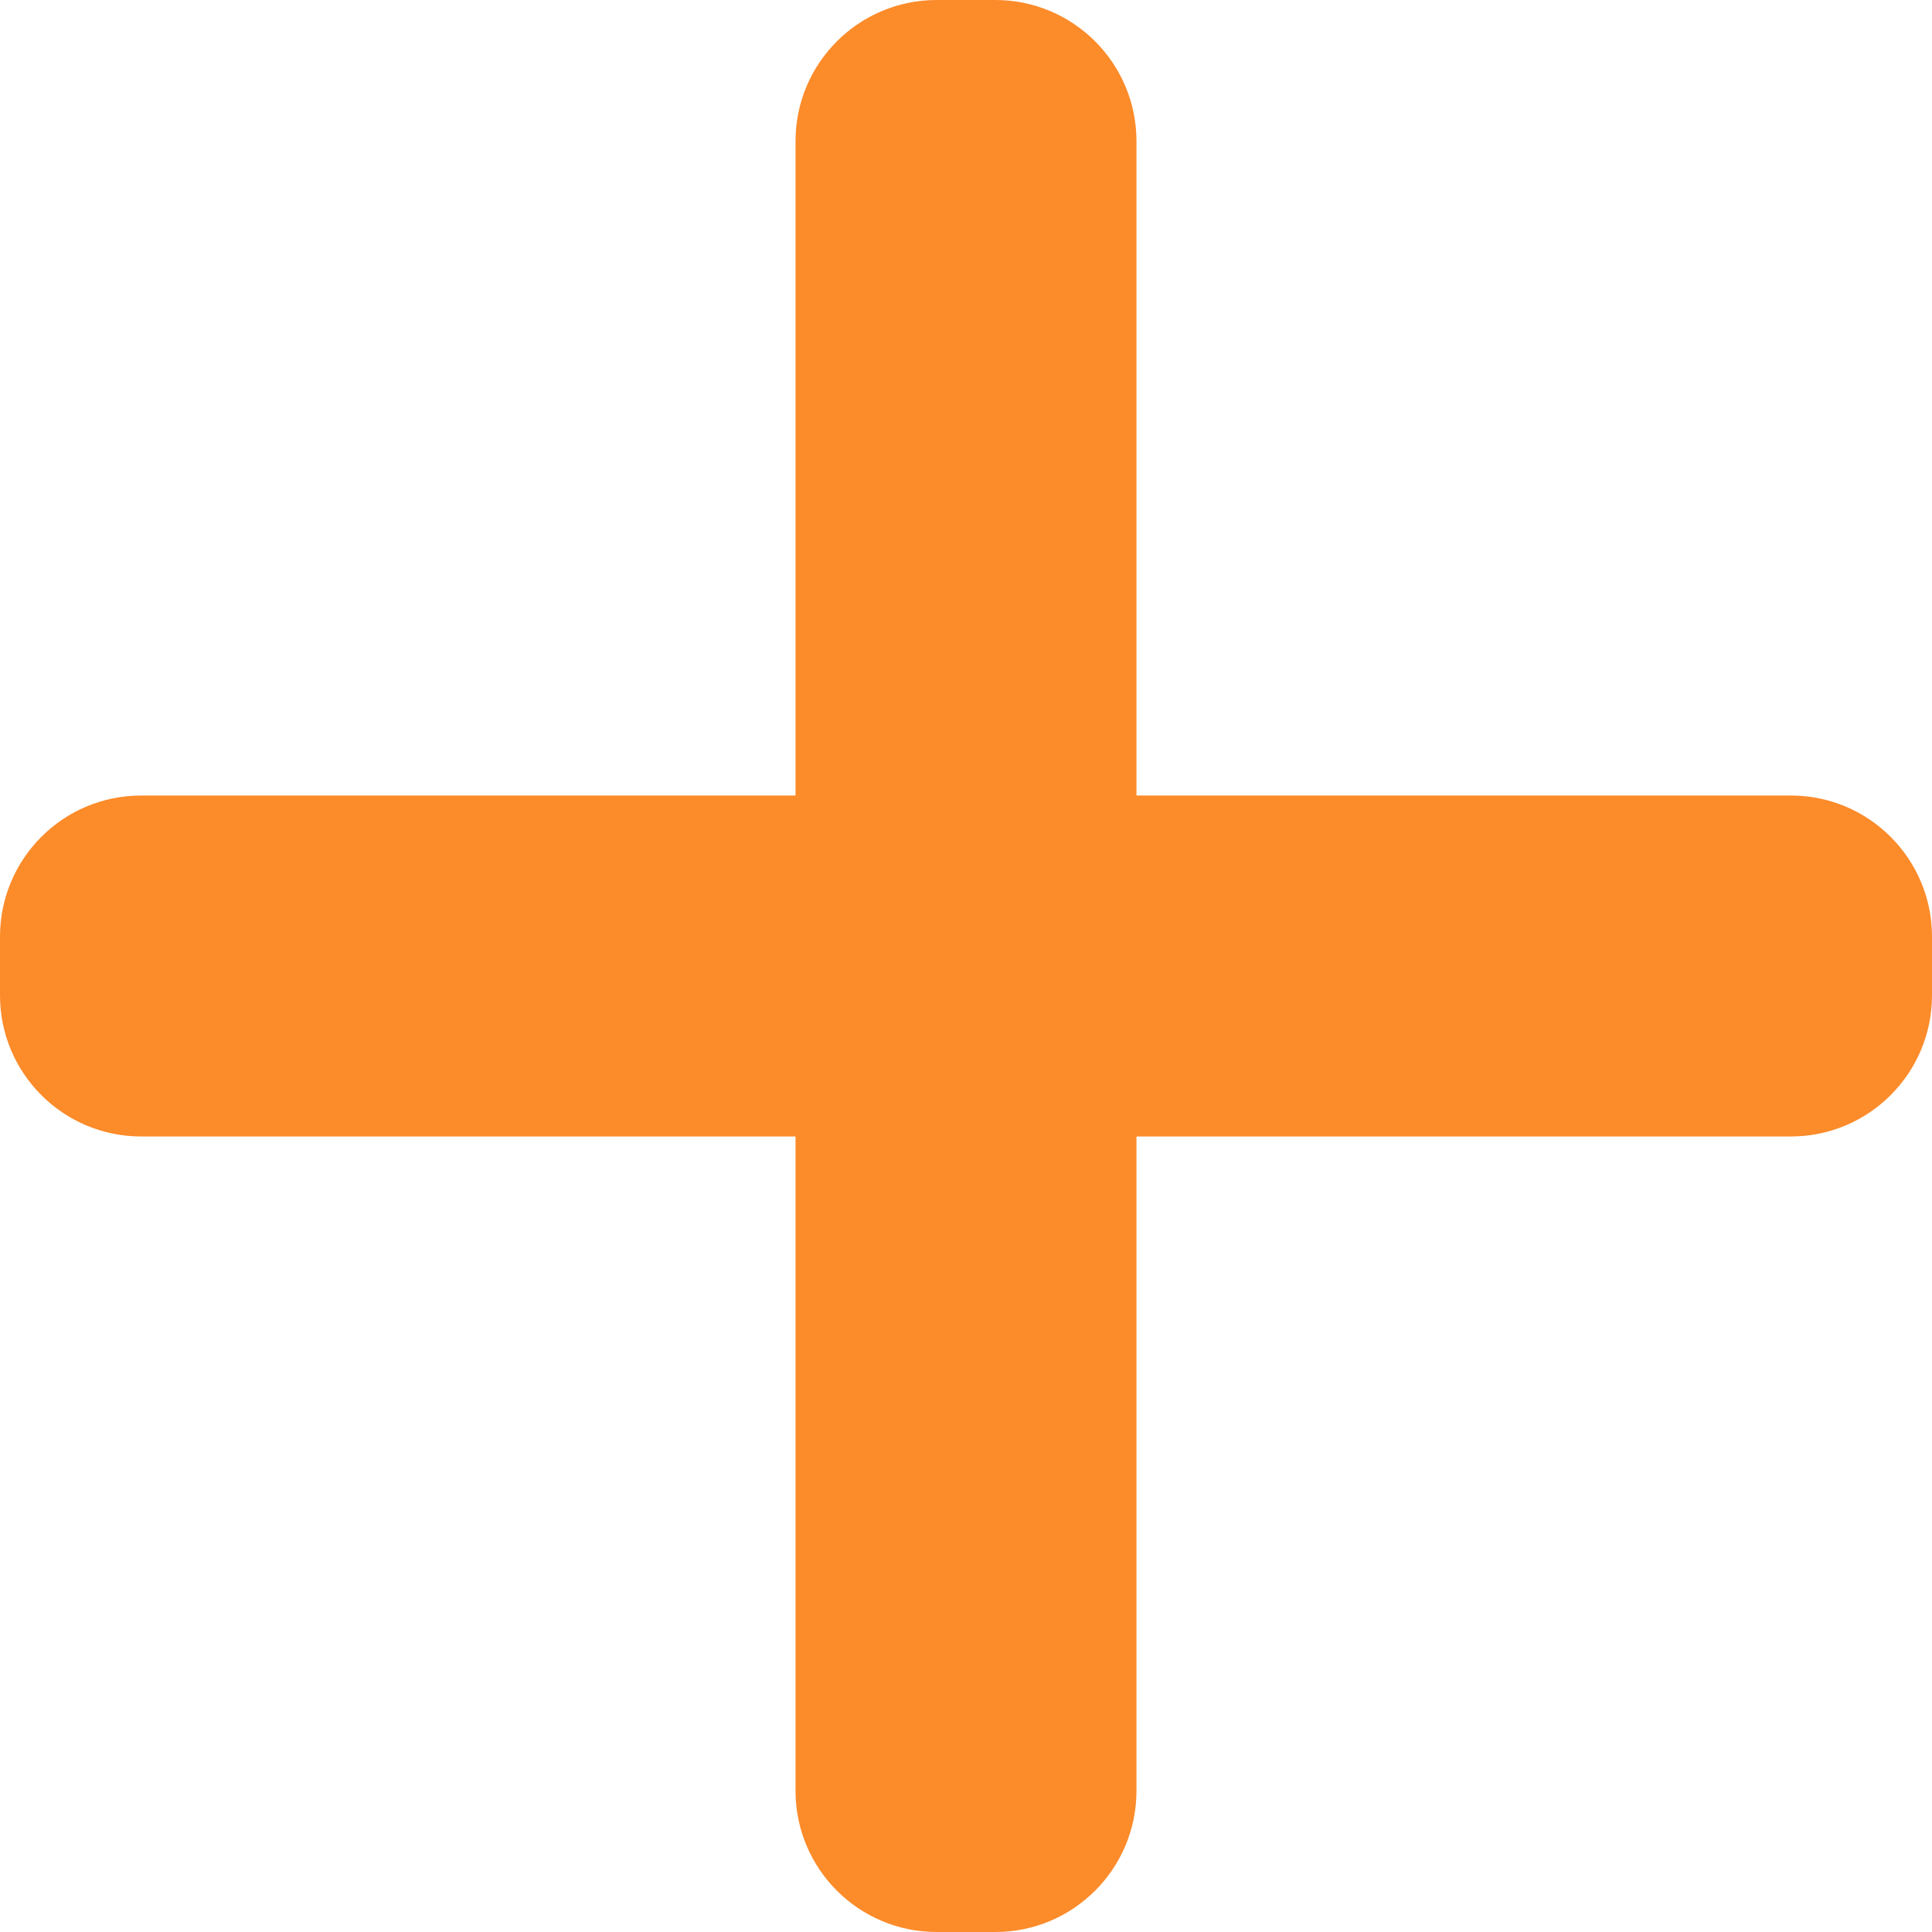 <?xml version="1.0" encoding="UTF-8"?> <svg xmlns="http://www.w3.org/2000/svg" width="17" height="17" viewBox="0 0 17 17" fill="none"><path d="M0 8.242C0 7.556 0.556 7 1.242 7H15.758C16.444 7 17 7.556 17 8.242V8.758C17 9.444 16.444 10 15.758 10H1.242C0.556 10 0 9.444 0 8.758V8.242Z" fill="#FC8B2A"></path><path d="M8.758 -5.42764e-08C9.444 -2.43004e-08 10 0.556 10 1.242L10 15.758C10 16.444 9.444 17 8.758 17L8.242 17C7.556 17 7 16.444 7 15.758L7 1.242C7 0.556 7.556 -1.06834e-07 8.242 -7.68577e-08L8.758 -5.42764e-08Z" fill="#FC8B2A"></path></svg> 